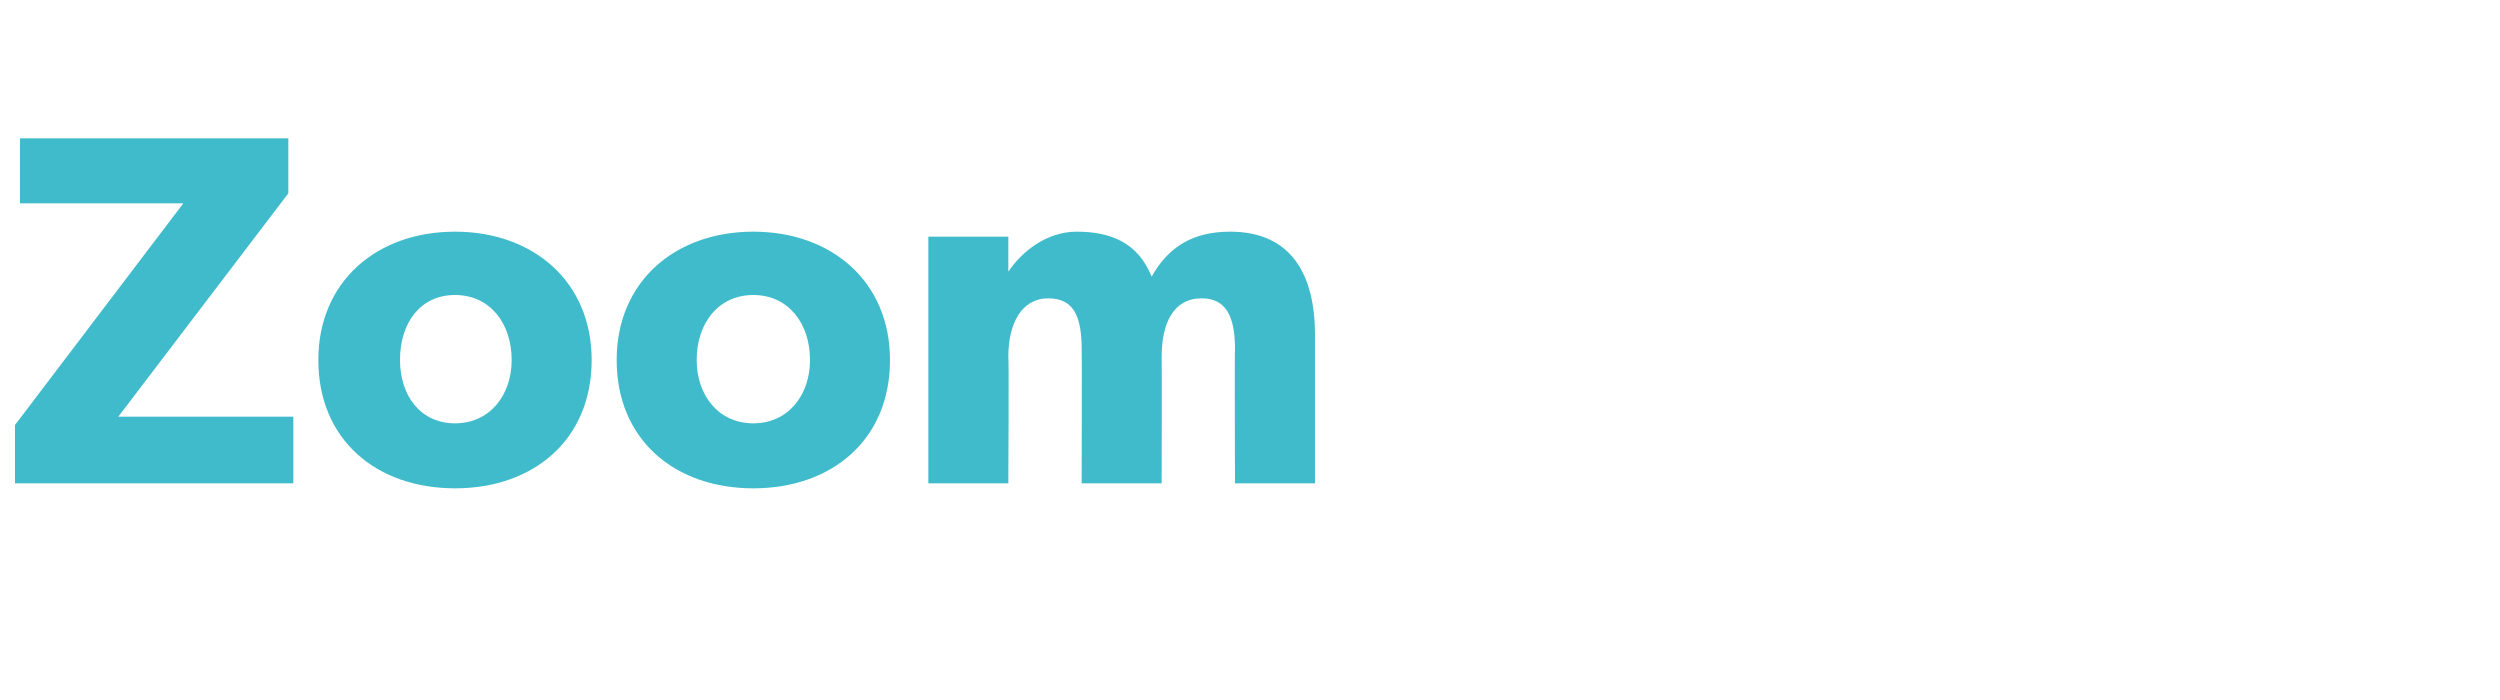 <?xml version="1.0" standalone="no"?><!DOCTYPE svg PUBLIC "-//W3C//DTD SVG 1.1//EN" "http://www.w3.org/Graphics/SVG/1.1/DTD/svg11.dtd"><svg xmlns="http://www.w3.org/2000/svg" version="1.1" width="150px" height="42px" viewBox="0 -5 150 42" style="top:-5px">  <desc>Zoom</desc>  <defs/>  <g id="Polygon60577">    <path d="M 11 7.2 L 1.2 7.2 L 1.2 3.3 L 17.3 3.3 L 17.3 6.6 L 7.1 20 L 17.6 20 L 17.6 24 L 0.9 24 L 0.9 20.5 L 11 7.2 Z M 27.3 8.9 C 32 8.9 35.5 11.9 35.5 16.6 C 35.5 21.4 32 24.3 27.3 24.3 C 22.6 24.3 19.1 21.4 19.1 16.6 C 19.1 11.9 22.6 8.9 27.3 8.9 Z M 30.7 16.6 C 30.7 14.4 29.4 12.7 27.3 12.7 C 25.2 12.7 24 14.4 24 16.6 C 24 18.7 25.2 20.4 27.3 20.4 C 29.4 20.4 30.7 18.7 30.7 16.6 Z M 45.2 8.9 C 49.9 8.9 53.4 11.9 53.4 16.6 C 53.4 21.4 49.9 24.3 45.2 24.3 C 40.5 24.3 37 21.4 37 16.6 C 37 11.9 40.5 8.9 45.2 8.9 Z M 48.6 16.6 C 48.6 14.4 47.3 12.7 45.2 12.7 C 43.1 12.7 41.8 14.4 41.8 16.6 C 41.8 18.7 43.1 20.4 45.2 20.4 C 47.3 20.4 48.6 18.7 48.6 16.6 Z M 60.5 9.2 L 60.5 11.3 C 60.5 11.3 60.54 11.34 60.5 11.3 C 61.3 10.1 62.8 8.9 64.6 8.9 C 66.7 8.9 68.3 9.6 69.1 11.6 C 70.1 9.8 71.6 8.9 73.8 8.9 C 77.5 8.9 78.9 11.5 78.9 15.1 C 78.9 15.09 78.9 24 78.9 24 L 74.1 24 C 74.1 24 74.07 15.96 74.1 16 C 74.1 14.4 73.8 12.9 72.1 12.9 C 70.4 12.9 69.7 14.4 69.7 16.4 C 69.72 16.41 69.7 24 69.7 24 L 64.9 24 C 64.9 24 64.92 15.96 64.9 16 C 64.9 14.1 64.5 12.9 62.9 12.9 C 61.3 12.9 60.5 14.4 60.5 16.4 C 60.54 16.41 60.5 24 60.5 24 L 55.7 24 L 55.7 9.2 L 60.5 9.2 Z " stroke="none" fill="#40bbcb"/>  </g></svg>